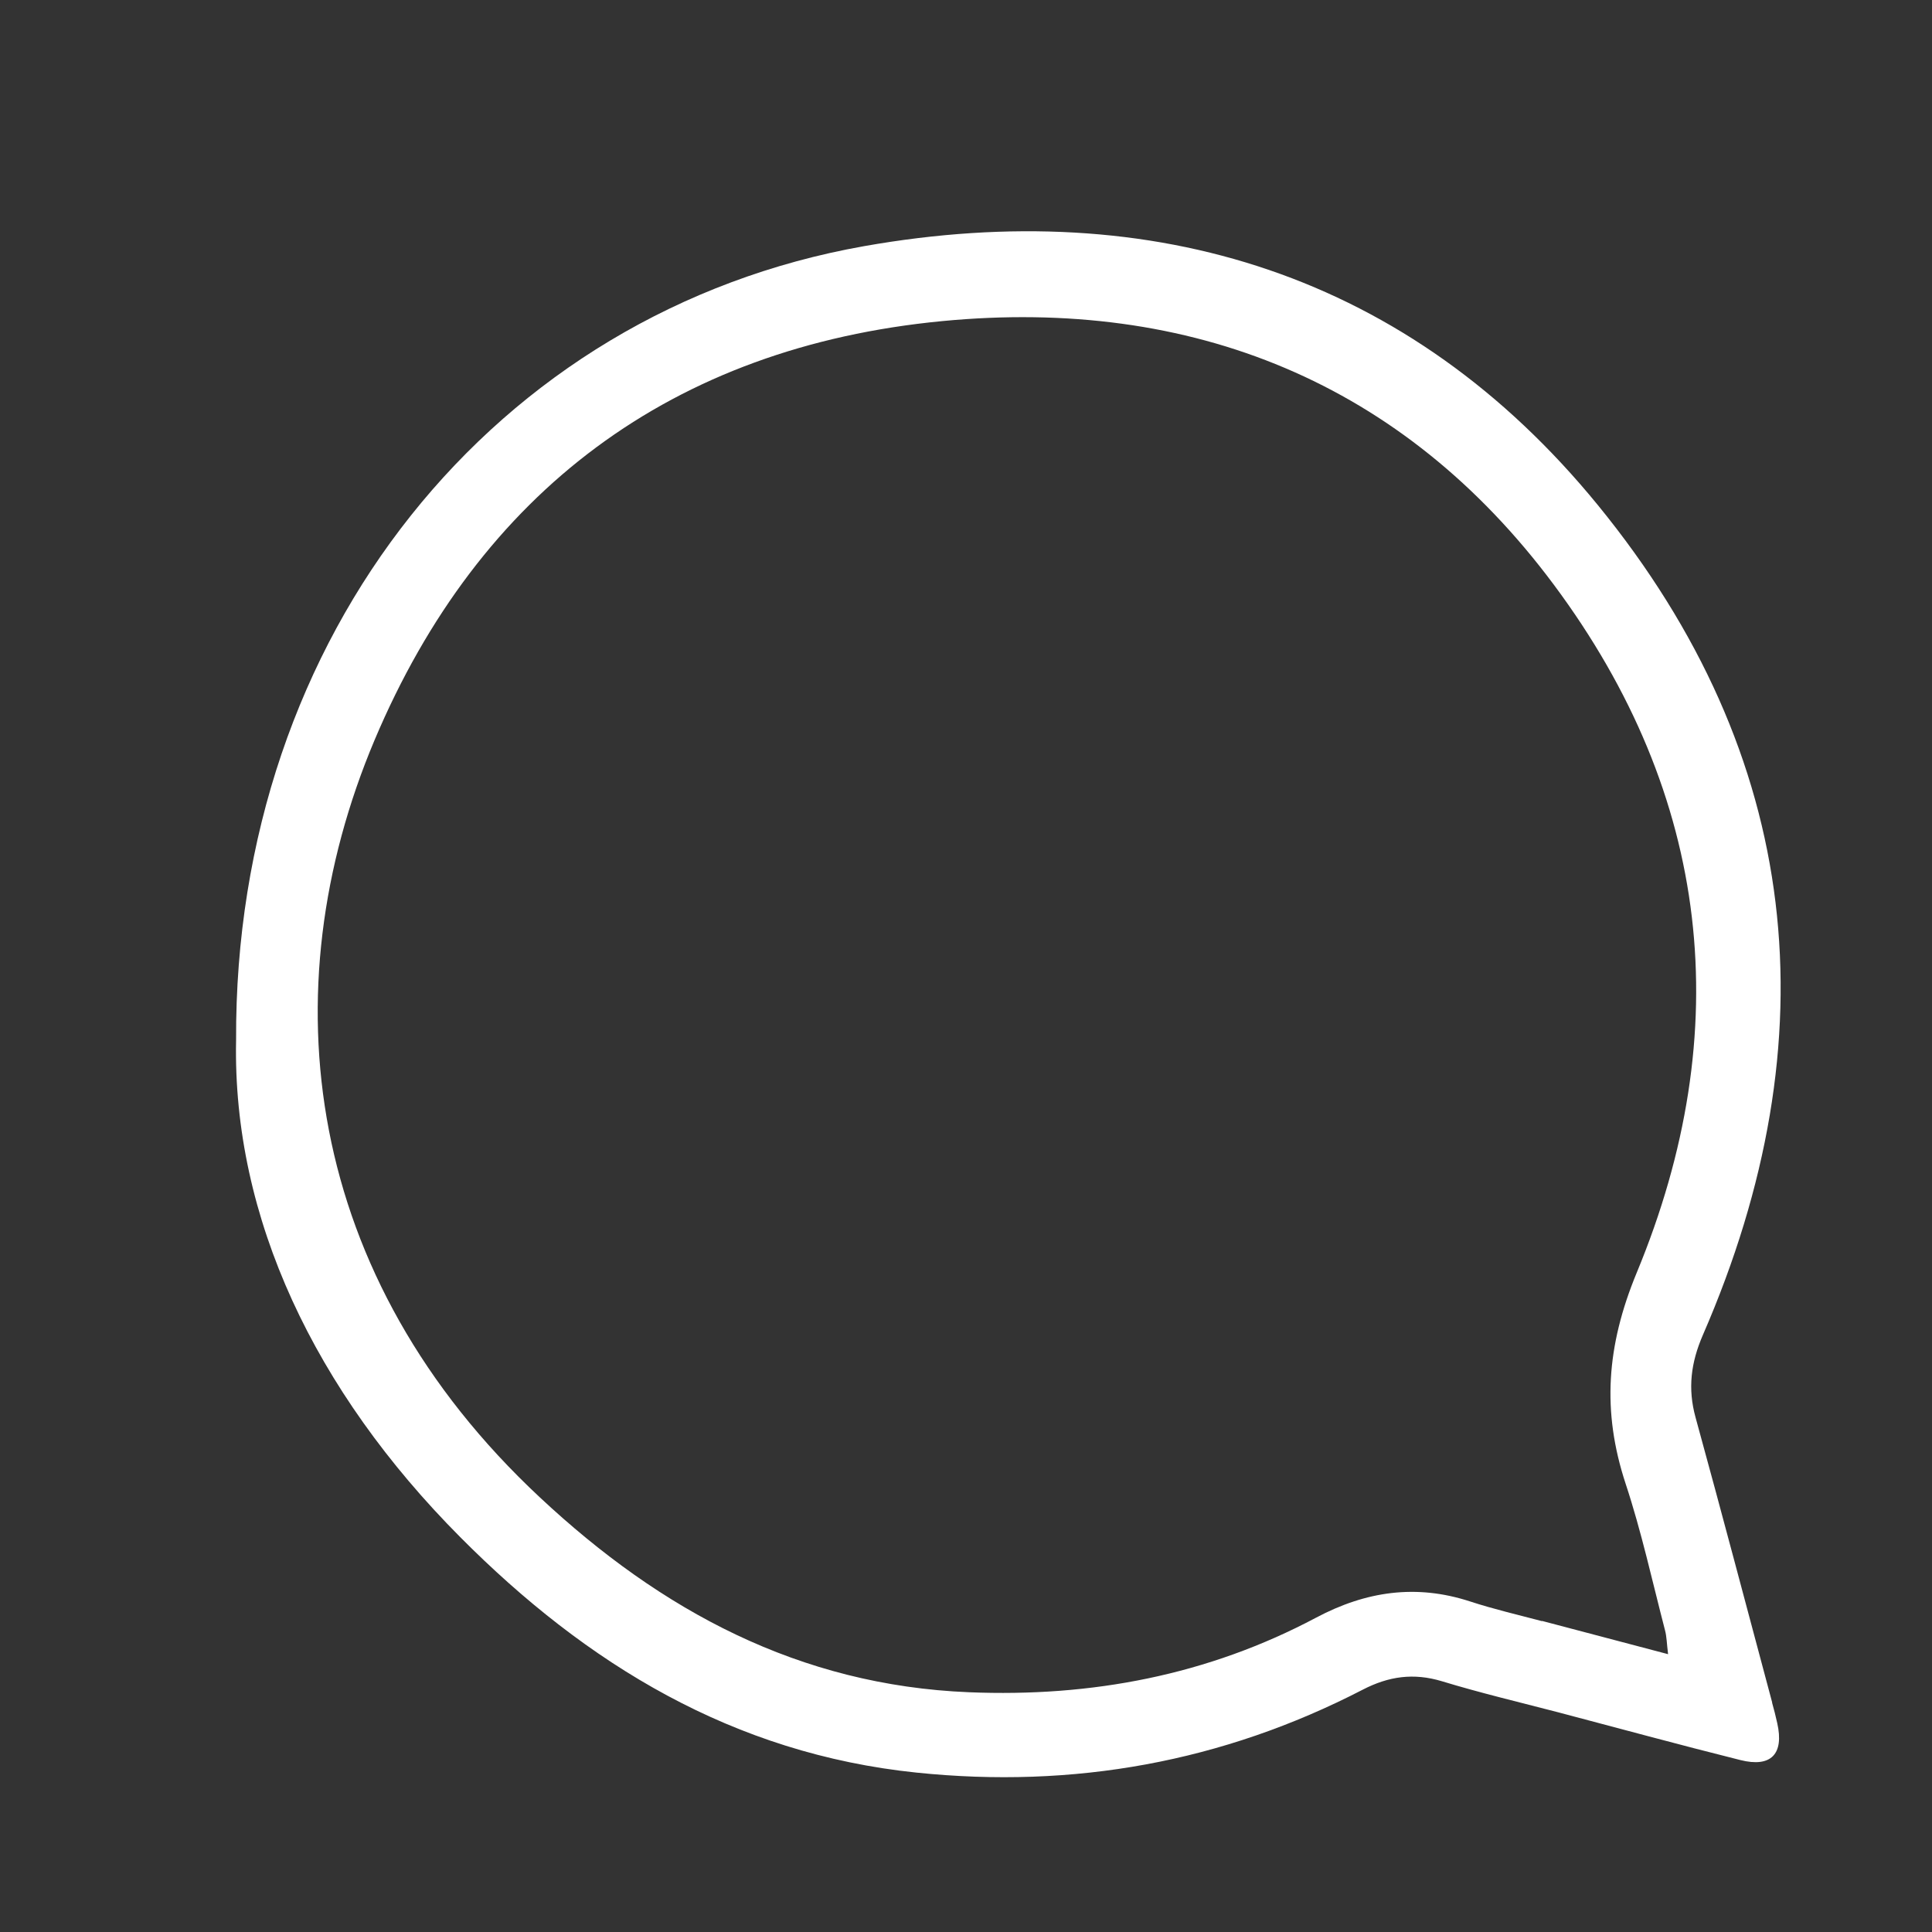 <?xml version="1.0" encoding="UTF-8"?>
<svg xmlns="http://www.w3.org/2000/svg" xmlns:xlink="http://www.w3.org/1999/xlink" version="1.1" viewBox="0 0 100 100">
  <rect x="0" y="0" width="100" height="100" fill="#333333" stroke="none"/>
  <defs>
    <style>
      .cls-1 {
        fill: none;
      }

      .cls-2 {
        fill: #fff;
      }

      .cls-3 {
        clip-path: url(#clippath);
      }
    </style>
    <clipPath id="clippath">
      <rect class="cls-1" x="12.22" y="11.97" width="79.95" height="80.02"/>
    </clipPath>
  </defs>
  <!-- Generator: Adobe Illustrator 28.7.1, SVG Export Plug-In . SVG Version: 1.2.0 Build 142)  -->
  <g>
    <g id="Layer_1">
      <g class="cls-3">
        <path class="cls-2" d="M79.81,83.91c-1.24-.33-2.5-.62-3.72-1.02-2.79-.91-5.39-.53-7.97.84-5.61,2.98-11.63,4.12-17.97,3.86-8.78-.36-15.92-4.21-22.2-10.08-12.23-11.41-14.05-26.2-8.56-39.21,5.43-12.86,15.42-20.34,29.38-21.68,12.9-1.24,23.85,3.16,31.66,13.65,8.12,10.91,9.49,23.06,4.28,35.62-1.56,3.78-1.8,7.16-.57,10.9.82,2.48,1.38,5.05,2.04,7.59.09.33.09.69.16,1.24-2.29-.6-4.41-1.16-6.52-1.72M91.73,88.13c-1.32-4.93-2.62-9.86-3.97-14.77-.41-1.49-.24-2.83.38-4.26,6.69-15.38,5.15-29.99-5.43-42.95-9.75-11.94-22.98-16.06-37.98-13.41-19.11,3.38-32.61,20.09-32.51,41.1-.19,9.18,4.07,18.15,11.6,25.72,6.56,6.6,14.15,11.21,23.62,12.19,8.12.84,15.83-.54,23.09-4.29,1.35-.7,2.64-.88,4.1-.44,1.97.6,3.99,1.08,5.99,1.6,3.15.83,6.3,1.69,9.46,2.48,1.59.4,2.27-.31,1.91-1.91-.08-.36-.17-.72-.27-1.07"/>
      </g>
    </g>
  </g>
</svg>